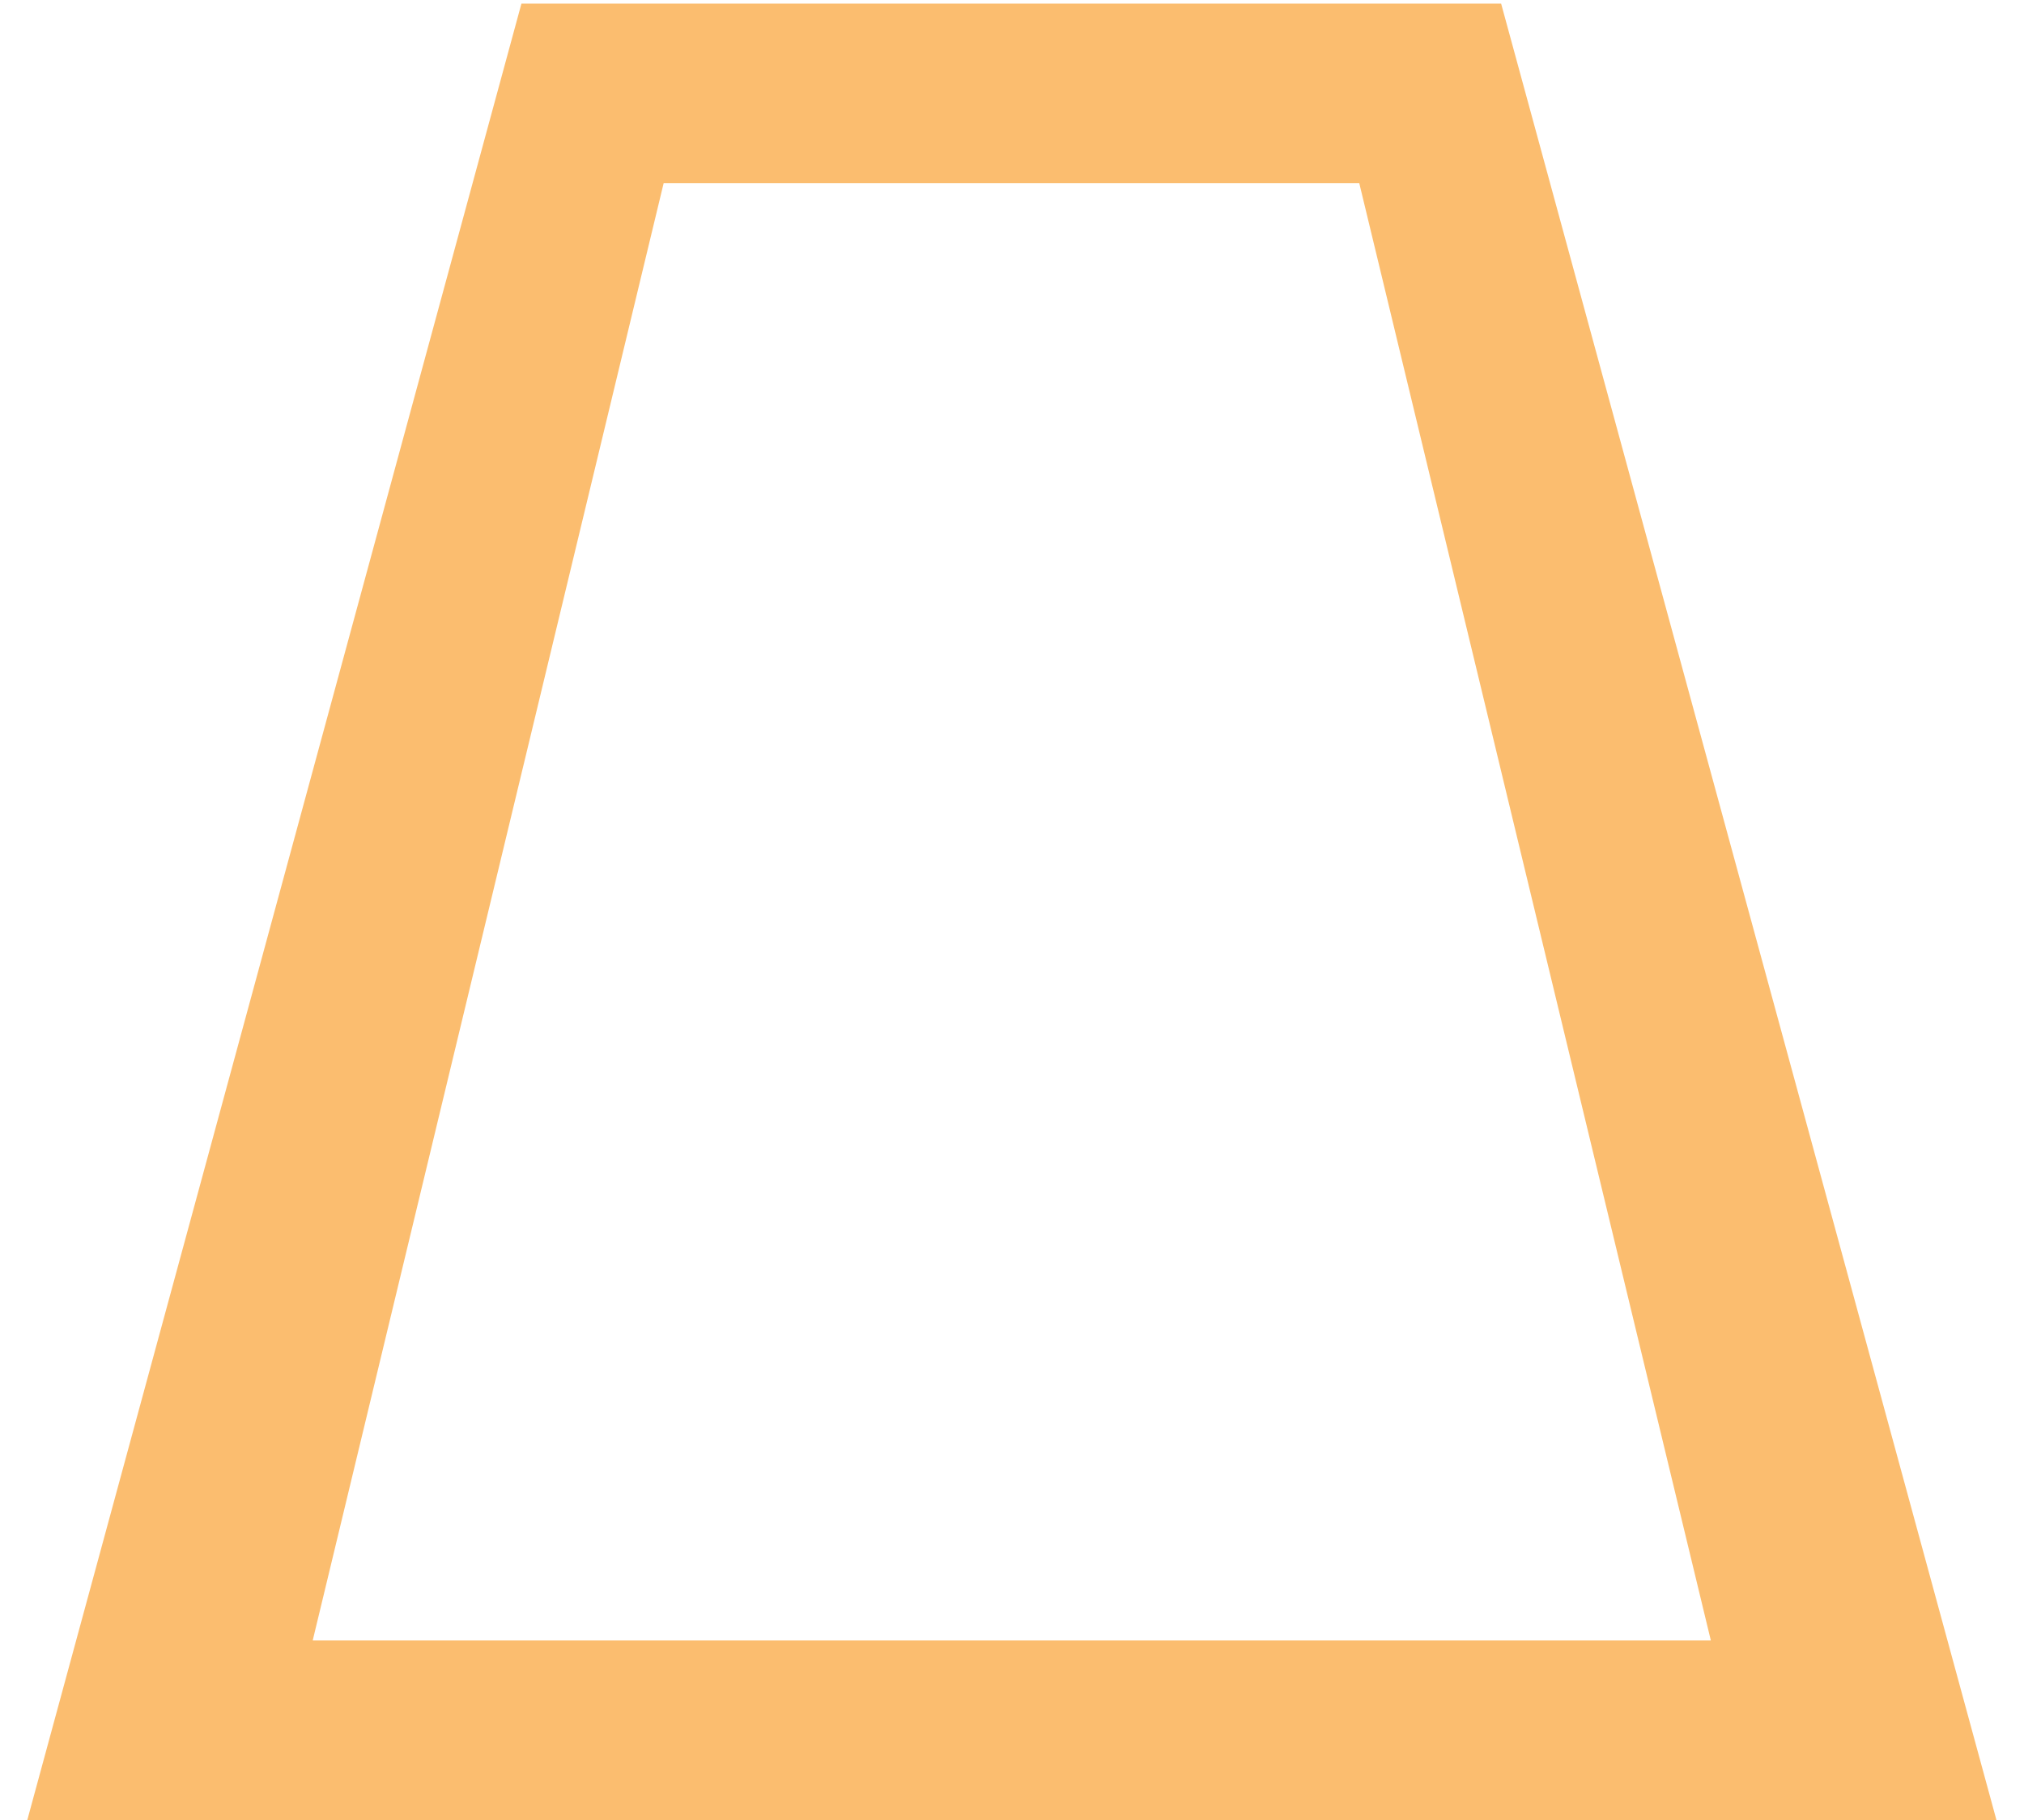 <?xml version="1.0" encoding="UTF-8"?>
<svg xmlns="http://www.w3.org/2000/svg" viewBox="0 0 56.36 50.68">
  <defs>
    <style>path { fill: #FBBD6F; }</style>
  </defs>
  <path d="M55.59,50.68H.76L14.52.1h27.28l13.79,50.57ZM8.71,45.68h38.93L37.85,5.1h-19.37l-9.77,40.57Z"/>
</svg>